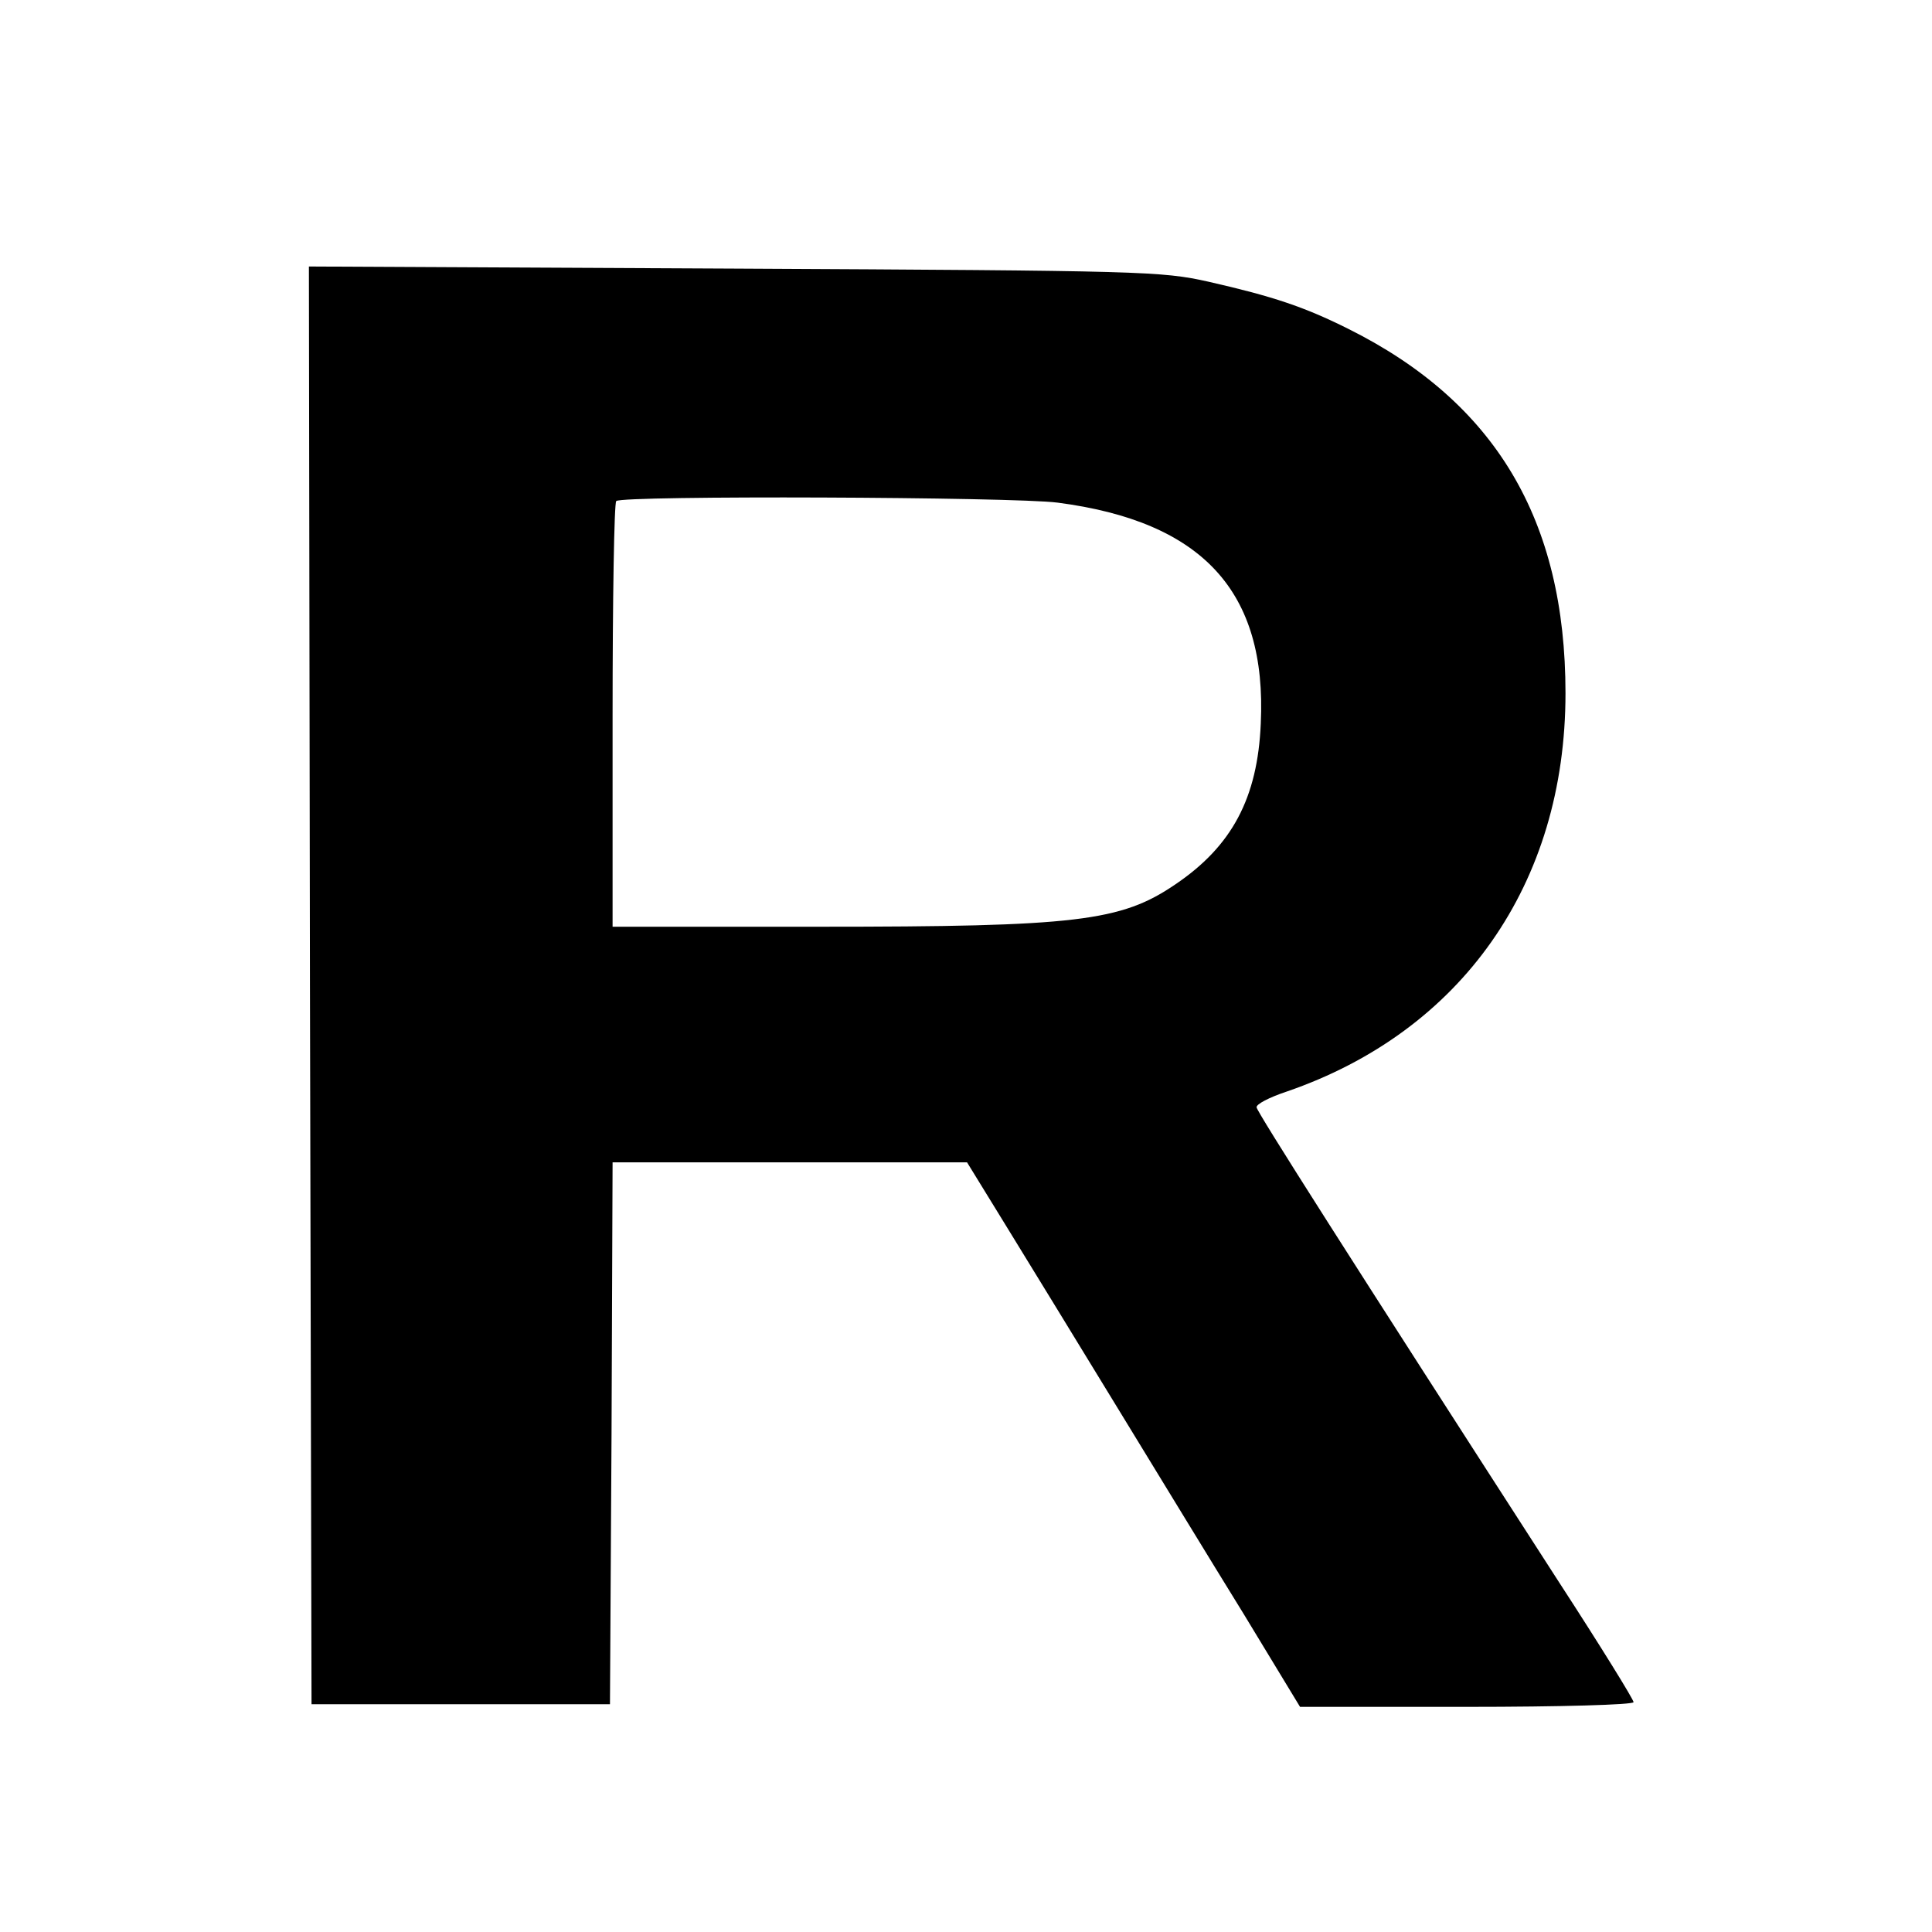 <?xml version="1.0" standalone="no"?>
<!DOCTYPE svg PUBLIC "-//W3C//DTD SVG 20010904//EN"
 "http://www.w3.org/TR/2001/REC-SVG-20010904/DTD/svg10.dtd">
<svg version="1.0" xmlns="http://www.w3.org/2000/svg"
 width="369pt" height="369pt" viewBox="0 0 369 369"
 preserveAspectRatio="xMidYMid meet">
<g transform="translate(0,369) scale(0.1,-0.1)"
fill="#000000" stroke="none">
<path d="M592 1808 l3 -1373 285 0 285 0 3 518 2 517 339 0 338 0 75 -122 c42
-68 136 -222 210 -343 74 -121 183 -300 243 -397 l108 -178 319 0 c177 0 318
4 318 9 0 5 -63 107 -141 227 -407 631 -578 900 -579 909 -1 6 24 19 57 30
335 115 533 397 533 761 0 331 -134 556 -415 696 -84 42 -144 62 -267 90 -90
20 -123 21 -906 25 l-812 4 2 -1373z m1428 922 c276 -36 400 -169 388 -422 -6
-142 -55 -234 -163 -307 -104 -71 -189 -81 -681 -81 l-394 0 0 403 c0 222 3
407 7 410 10 11 759 8 843 -3z"/>
</g>
</svg>
